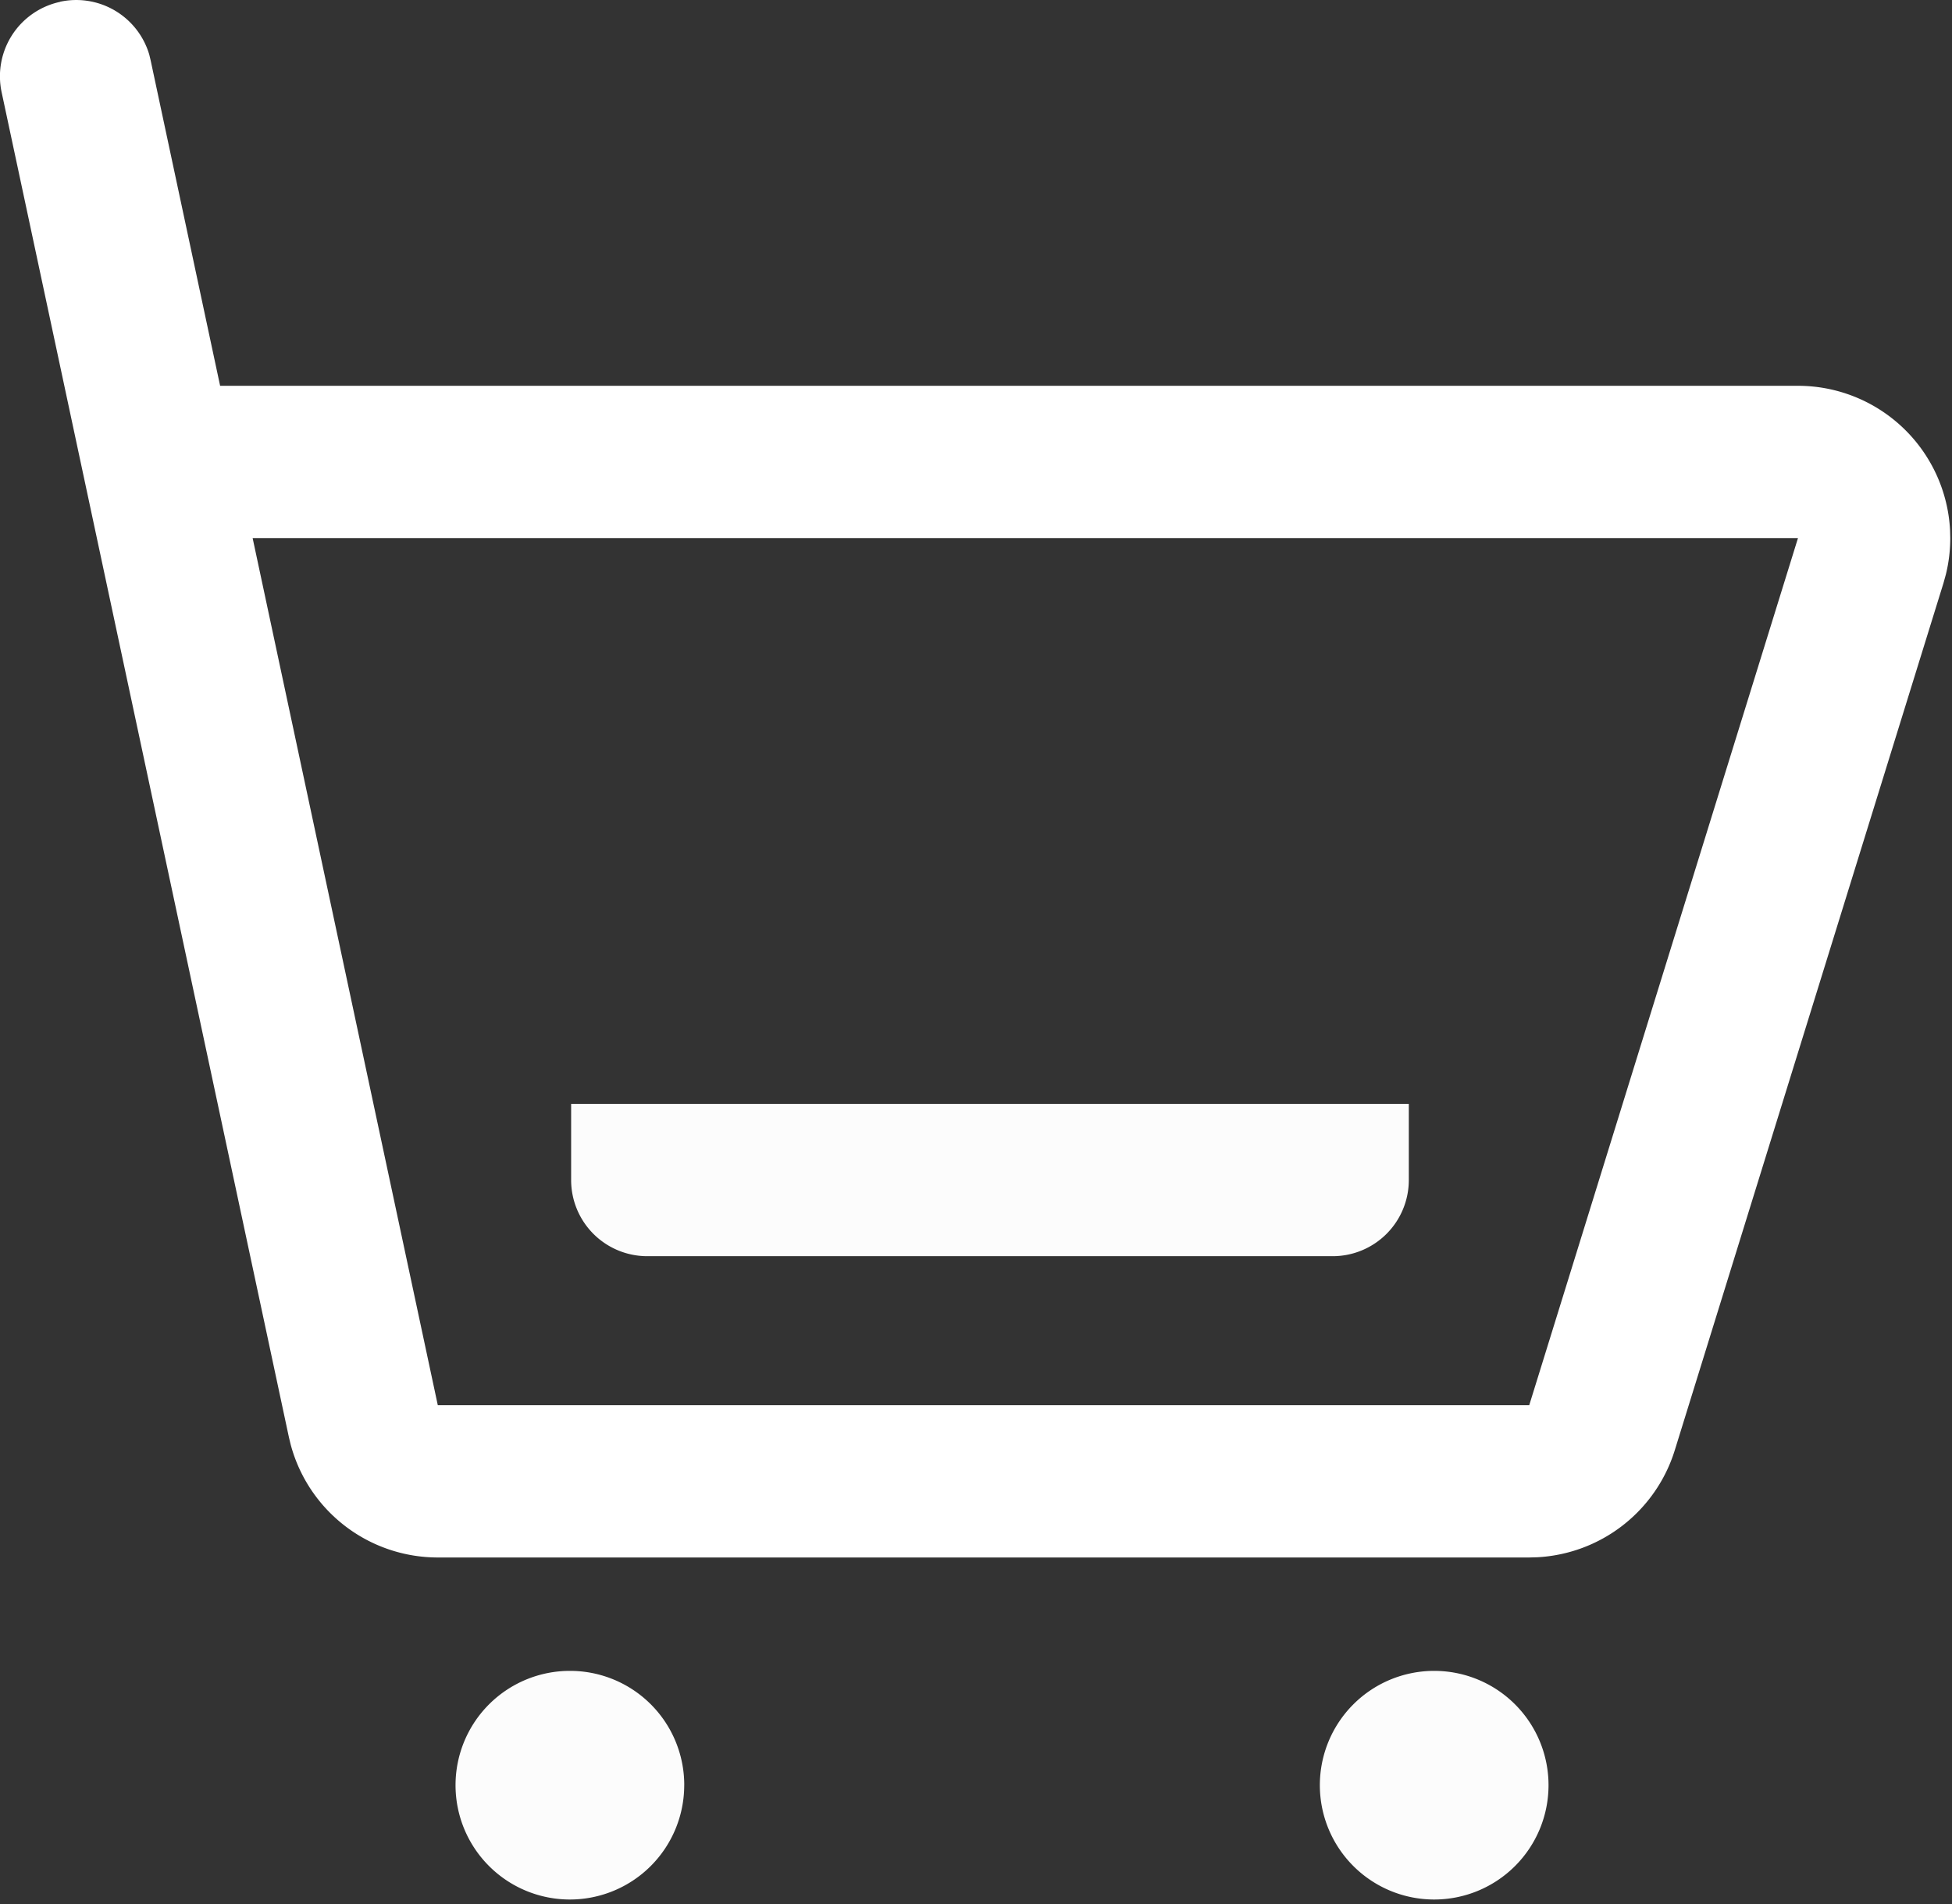 <svg id="图层_1" data-name="图层 1" xmlns="http://www.w3.org/2000/svg" viewBox="0 0 699.96 682.89"><rect x="0" y="0" width="699.96" height="682.89" fill="#333333" stroke="none"/><defs><style>.cls-1{fill:#fff;}.cls-2{fill:#fcfcfc;}.cls-3{fill:none;}</style></defs><path class="cls-1" d="M2079.26,299.69a27.3,27.3,0,0,1,31.91,19l.48,2,24.92,116.76h565.8a54.61,54.61,0,0,1,54.54,51.88l.07,2.74a54.71,54.71,0,0,1-1.57,13l-.87,3.15-96.35,311a54.65,54.65,0,0,1-49.32,38.38l-2.85.08H2214.63a54.61,54.61,0,0,1-52.77-40.55l-.64-2.66-103-482.33a27.31,27.31,0,0,1,21-32.4Zm623.11,192.38H2148.23l66.4,311H2606Zm0,0" transform="translate(-2057.64 -299.08)"/><path class="cls-2" d="M2612.92,939.29a41,41,0,1,1-41-40.94,41,41,0,0,1,41,40.94m-309.93,0a41,41,0,1,1-40.94-40.94A40.94,40.94,0,0,1,2303,939.29" transform="translate(-2057.64 -299.08)"/><rect class="cls-3" x="0.12" y="0.09" width="699.84" height="682.8"/><path class="cls-2" d="M2562.82,695v27.31a27.31,27.31,0,0,1-27.31,27.31H2289.75a27.31,27.31,0,0,1-27.31-27.31V695Zm0,0" transform="translate(-2057.64 -299.08)"/></svg>